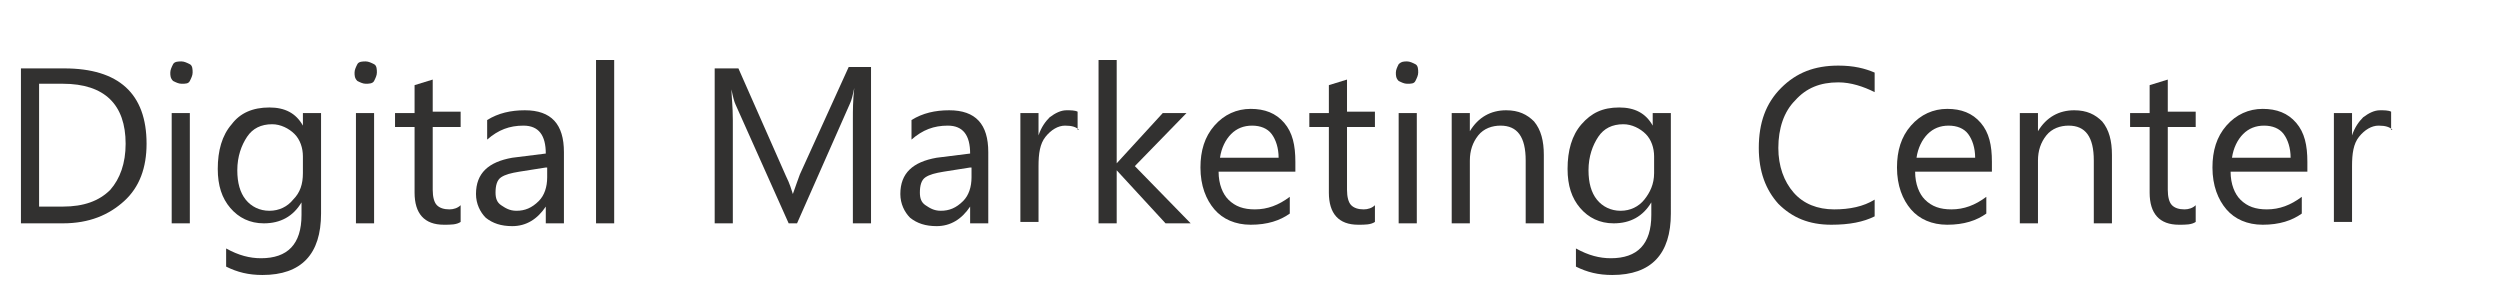 <?xml version="1.0" encoding="utf-8"?>
<!-- Generator: Adobe Illustrator 24.3.0, SVG Export Plug-In . SVG Version: 6.00 Build 0)  -->
<svg version="1.1" id="Layer_1" xmlns="http://www.w3.org/2000/svg" xmlns:xlink="http://www.w3.org/1999/xlink" x="0px" y="0px"
	 viewBox="0 0 179.1 20.4" style="enable-background:new 0 0 179.1 20.4;" xml:space="preserve">
<style type="text/css">
	.st0{fill:#323130;}
</style>
<g>
	<path class="st0" d="M1.5,16V4.9h3.1c3.9,0,5.9,1.8,5.9,5.4c0,1.7-0.5,3.1-1.6,4.1c-1.1,1-2.5,1.6-4.4,1.6H1.5z M2.8,6.1v8.7h1.7
		c1.5,0,2.6-0.4,3.4-1.2C8.6,12.8,9,11.7,9,10.3c0-2.8-1.5-4.3-4.5-4.3H2.8z"/>
	<path class="st0" d="M13,6c-0.2,0-0.4-0.1-0.6-0.2c-0.2-0.2-0.2-0.4-0.2-0.6s0.1-0.4,0.2-0.6s0.4-0.2,0.6-0.2
		c0.2,0,0.4,0.1,0.6,0.2s0.2,0.4,0.2,0.6c0,0.2-0.1,0.4-0.2,0.6S13.3,6,13,6z M13.6,16h-1.3V8.1h1.3V16z"/>
	<path class="st0" d="M23,15.3c0,2.9-1.4,4.4-4.2,4.4c-1,0-1.8-0.2-2.6-0.6v-1.3c0.9,0.5,1.7,0.7,2.5,0.7c1.9,0,2.9-1,2.9-3.1v-0.9
		h0c-0.6,1-1.5,1.5-2.7,1.5c-1,0-1.8-0.4-2.4-1.1s-0.9-1.6-0.9-2.8c0-1.3,0.3-2.4,1-3.2c0.6-0.8,1.5-1.2,2.7-1.2
		c1.1,0,1.9,0.4,2.4,1.3h0V8.1H23V15.3z M21.7,12.4v-1.2c0-0.6-0.2-1.2-0.6-1.6c-0.4-0.4-1-0.7-1.6-0.7c-0.8,0-1.4,0.3-1.8,0.9
		c-0.4,0.6-0.7,1.4-0.7,2.4c0,0.9,0.2,1.6,0.6,2.1c0.4,0.5,1,0.8,1.7,0.8c0.7,0,1.3-0.3,1.7-0.8C21.5,13.8,21.7,13.2,21.7,12.4z"/>
	<path class="st0" d="M26.2,6c-0.2,0-0.4-0.1-0.6-0.2c-0.2-0.2-0.2-0.4-0.2-0.6s0.1-0.4,0.2-0.6s0.4-0.2,0.6-0.2
		c0.2,0,0.4,0.1,0.6,0.2S27,5,27,5.2c0,0.2-0.1,0.4-0.2,0.6S26.4,6,26.2,6z M26.8,16h-1.3V8.1h1.3V16z"/>
	<path class="st0" d="M33,15.9c-0.3,0.2-0.7,0.2-1.2,0.2c-1.4,0-2.1-0.8-2.1-2.3V9.1h-1.4V8.1h1.4V6.1L31,5.7v2.3h2v1.1h-2v4.5
		c0,0.5,0.1,0.9,0.3,1.1c0.2,0.2,0.5,0.3,0.9,0.3c0.3,0,0.6-0.1,0.8-0.3V15.9z"/>
	<path class="st0" d="M40.4,16h-1.3v-1.2h0c-0.6,0.9-1.4,1.4-2.4,1.4c-0.8,0-1.4-0.2-1.9-0.6c-0.4-0.4-0.7-1-0.7-1.7
		c0-1.5,0.9-2.3,2.6-2.6l2.4-0.3c0-1.3-0.5-2-1.6-2c-1,0-1.8,0.3-2.6,1V8.6c0.8-0.5,1.7-0.7,2.7-0.7c1.9,0,2.8,1,2.8,3V16z M39.1,12
		l-1.9,0.3c-0.6,0.1-1,0.2-1.3,0.4c-0.3,0.2-0.4,0.6-0.4,1.1c0,0.4,0.1,0.7,0.4,0.9c0.3,0.2,0.6,0.4,1.1,0.4c0.6,0,1.1-0.2,1.6-0.7
		c0.4-0.4,0.6-1,0.6-1.7V12z"/>
	<path class="st0" d="M44,16h-1.3V4.3H44V16z"/>
	<path class="st0" d="M62.4,16h-1.3V8.5c0-0.6,0-1.3,0.1-2.2h0c-0.1,0.5-0.2,0.9-0.3,1.1L57.1,16h-0.6l-3.8-8.5
		c-0.1-0.2-0.2-0.6-0.3-1.1h0c0,0.4,0.1,1.2,0.1,2.2V16h-1.3V4.9h1.7l3.4,7.7c0.3,0.6,0.4,1,0.5,1.3h0c0.2-0.6,0.4-1.1,0.5-1.4
		l3.5-7.7h1.6V16z"/>
	<path class="st0" d="M70.8,16h-1.3v-1.2h0c-0.6,0.9-1.4,1.4-2.4,1.4c-0.8,0-1.4-0.2-1.9-0.6c-0.4-0.4-0.7-1-0.7-1.7
		c0-1.5,0.9-2.3,2.6-2.6l2.4-0.3c0-1.3-0.5-2-1.6-2c-1,0-1.8,0.3-2.6,1V8.6C66.1,8.1,67,7.9,68,7.9c1.9,0,2.8,1,2.8,3V16z M69.5,12
		l-1.9,0.3c-0.6,0.1-1,0.2-1.3,0.4c-0.3,0.2-0.4,0.6-0.4,1.1c0,0.4,0.1,0.7,0.4,0.9c0.3,0.2,0.6,0.4,1.1,0.4c0.6,0,1.1-0.2,1.6-0.7
		c0.4-0.4,0.6-1,0.6-1.7V12z"/>
	<path class="st0" d="M77.3,9.3c-0.2-0.2-0.5-0.3-1-0.3c-0.5,0-1,0.3-1.4,0.8c-0.4,0.5-0.5,1.2-0.5,2.1v4h-1.3V8.1h1.3v1.6h0
		c0.2-0.6,0.5-1,0.8-1.3c0.4-0.3,0.8-0.5,1.2-0.5c0.3,0,0.6,0,0.8,0.1V9.3z"/>
	<path class="st0" d="M85.3,16h-1.8L80,12.2h0V16h-1.3V4.3H80v7.4h0l3.3-3.6H85l-3.7,3.8L85.3,16z"/>
	<path class="st0" d="M92.9,12.3h-5.6c0,0.9,0.3,1.6,0.7,2c0.5,0.5,1.1,0.7,1.9,0.7c0.9,0,1.7-0.3,2.5-0.9v1.2
		c-0.7,0.5-1.6,0.8-2.8,0.8c-1.1,0-2-0.4-2.6-1.1c-0.6-0.7-1-1.7-1-3c0-1.2,0.3-2.2,1-3c0.7-0.8,1.6-1.2,2.6-1.2c1,0,1.8,0.3,2.4,1
		c0.6,0.7,0.8,1.6,0.8,2.8V12.3z M91.6,11.3c0-0.7-0.2-1.3-0.5-1.7s-0.8-0.6-1.4-0.6c-0.6,0-1.1,0.2-1.5,0.6c-0.4,0.4-0.7,1-0.8,1.7
		H91.6z"/>
	<path class="st0" d="M98.5,15.9c-0.3,0.2-0.7,0.2-1.2,0.2c-1.4,0-2.1-0.8-2.1-2.3V9.1h-1.4V8.1h1.4V6.1l1.3-0.4v2.3h2v1.1h-2v4.5
		c0,0.5,0.1,0.9,0.3,1.1c0.2,0.2,0.5,0.3,0.9,0.3c0.3,0,0.6-0.1,0.8-0.3V15.9z"/>
	<path class="st0" d="M100.8,6c-0.2,0-0.4-0.1-0.6-0.2c-0.2-0.2-0.2-0.4-0.2-0.6s0.1-0.4,0.2-0.6c0.2-0.2,0.4-0.2,0.6-0.2
		c0.2,0,0.4,0.1,0.6,0.2s0.2,0.4,0.2,0.6c0,0.2-0.1,0.4-0.2,0.6S101.1,6,100.8,6z M101.5,16h-1.3V8.1h1.3V16z"/>
	<path class="st0" d="M110.6,16h-1.3v-4.5c0-1.7-0.6-2.5-1.8-2.5c-0.6,0-1.2,0.2-1.6,0.7c-0.4,0.5-0.6,1.1-0.6,1.8V16H104V8.1h1.3
		v1.3h0c0.6-1,1.5-1.5,2.6-1.5c0.9,0,1.5,0.3,2,0.8c0.5,0.6,0.7,1.4,0.7,2.4V16z"/>
	<path class="st0" d="M119.7,15.3c0,2.9-1.4,4.4-4.2,4.4c-1,0-1.8-0.2-2.6-0.6v-1.3c0.9,0.5,1.7,0.7,2.5,0.7c1.9,0,2.9-1,2.9-3.1
		v-0.9h0c-0.6,1-1.5,1.5-2.7,1.5c-1,0-1.8-0.4-2.4-1.1s-0.9-1.6-0.9-2.8c0-1.3,0.3-2.4,1-3.2s1.5-1.2,2.7-1.2c1.1,0,1.9,0.4,2.4,1.3
		h0V8.1h1.3V15.3z M118.5,12.4v-1.2c0-0.6-0.2-1.2-0.6-1.6c-0.4-0.4-1-0.7-1.6-0.7c-0.8,0-1.4,0.3-1.8,0.9c-0.4,0.6-0.7,1.4-0.7,2.4
		c0,0.9,0.2,1.6,0.6,2.1c0.4,0.5,1,0.8,1.7,0.8c0.7,0,1.3-0.3,1.7-0.8S118.5,13.2,118.5,12.4z"/>
	<path class="st0" d="M134.3,15.5c-0.8,0.4-1.8,0.6-3.1,0.6c-1.6,0-2.8-0.5-3.8-1.5c-0.9-1-1.4-2.3-1.4-4c0-1.8,0.5-3.2,1.6-4.3
		c1.1-1.1,2.4-1.6,4.1-1.6c1.1,0,1.9,0.2,2.6,0.5v1.4c-0.8-0.4-1.7-0.7-2.6-0.7c-1.3,0-2.3,0.4-3.1,1.3c-0.8,0.8-1.2,2-1.2,3.4
		c0,1.3,0.4,2.4,1.1,3.2s1.7,1.2,2.9,1.2c1.1,0,2.1-0.2,2.9-0.7V15.5z"/>
	<path class="st0" d="M142.8,12.3h-5.6c0,0.9,0.3,1.6,0.7,2c0.5,0.5,1.1,0.7,1.9,0.7c0.9,0,1.7-0.3,2.5-0.9v1.2
		c-0.7,0.5-1.6,0.8-2.8,0.8c-1.1,0-2-0.4-2.6-1.1c-0.6-0.7-1-1.7-1-3c0-1.2,0.3-2.2,1-3c0.7-0.8,1.6-1.2,2.6-1.2c1,0,1.8,0.3,2.4,1
		c0.6,0.7,0.8,1.6,0.8,2.8V12.3z M141.5,11.3c0-0.7-0.2-1.3-0.5-1.7s-0.8-0.6-1.4-0.6c-0.6,0-1.1,0.2-1.5,0.6
		c-0.4,0.4-0.7,1-0.8,1.7H141.5z"/>
	<path class="st0" d="M151.3,16H150v-4.5c0-1.7-0.6-2.5-1.8-2.5c-0.6,0-1.2,0.2-1.6,0.7c-0.4,0.5-0.6,1.1-0.6,1.8V16h-1.3V8.1h1.3
		v1.3h0c0.6-1,1.5-1.5,2.6-1.5c0.9,0,1.5,0.3,2,0.8c0.5,0.6,0.7,1.4,0.7,2.4V16z"/>
	<path class="st0" d="M157.3,15.9c-0.3,0.2-0.7,0.2-1.2,0.2c-1.4,0-2.1-0.8-2.1-2.3V9.1h-1.4V8.1h1.4V6.1l1.3-0.4v2.3h2v1.1h-2v4.5
		c0,0.5,0.1,0.9,0.3,1.1c0.2,0.2,0.5,0.3,0.9,0.3c0.3,0,0.6-0.1,0.8-0.3V15.9z"/>
	<path class="st0" d="M165.4,12.3h-5.6c0,0.9,0.3,1.6,0.7,2c0.5,0.5,1.1,0.7,1.9,0.7c0.9,0,1.7-0.3,2.5-0.9v1.2
		c-0.7,0.5-1.6,0.8-2.8,0.8c-1.1,0-2-0.4-2.6-1.1c-0.6-0.7-1-1.7-1-3c0-1.2,0.3-2.2,1-3c0.7-0.8,1.6-1.2,2.6-1.2c1,0,1.8,0.3,2.4,1
		c0.6,0.7,0.8,1.6,0.8,2.8V12.3z M164.1,11.3c0-0.7-0.2-1.3-0.5-1.7s-0.8-0.6-1.4-0.6c-0.6,0-1.1,0.2-1.5,0.6
		c-0.4,0.4-0.7,1-0.8,1.7H164.1z"/>
	<path class="st0" d="M171.4,9.3c-0.2-0.2-0.5-0.3-1-0.3c-0.5,0-1,0.3-1.4,0.8c-0.4,0.5-0.5,1.2-0.5,2.1v4h-1.3V8.1h1.3v1.6h0
		c0.2-0.6,0.5-1,0.8-1.3c0.4-0.3,0.8-0.5,1.2-0.5c0.3,0,0.6,0,0.8,0.1V9.3z"/>
</g>
</svg>
